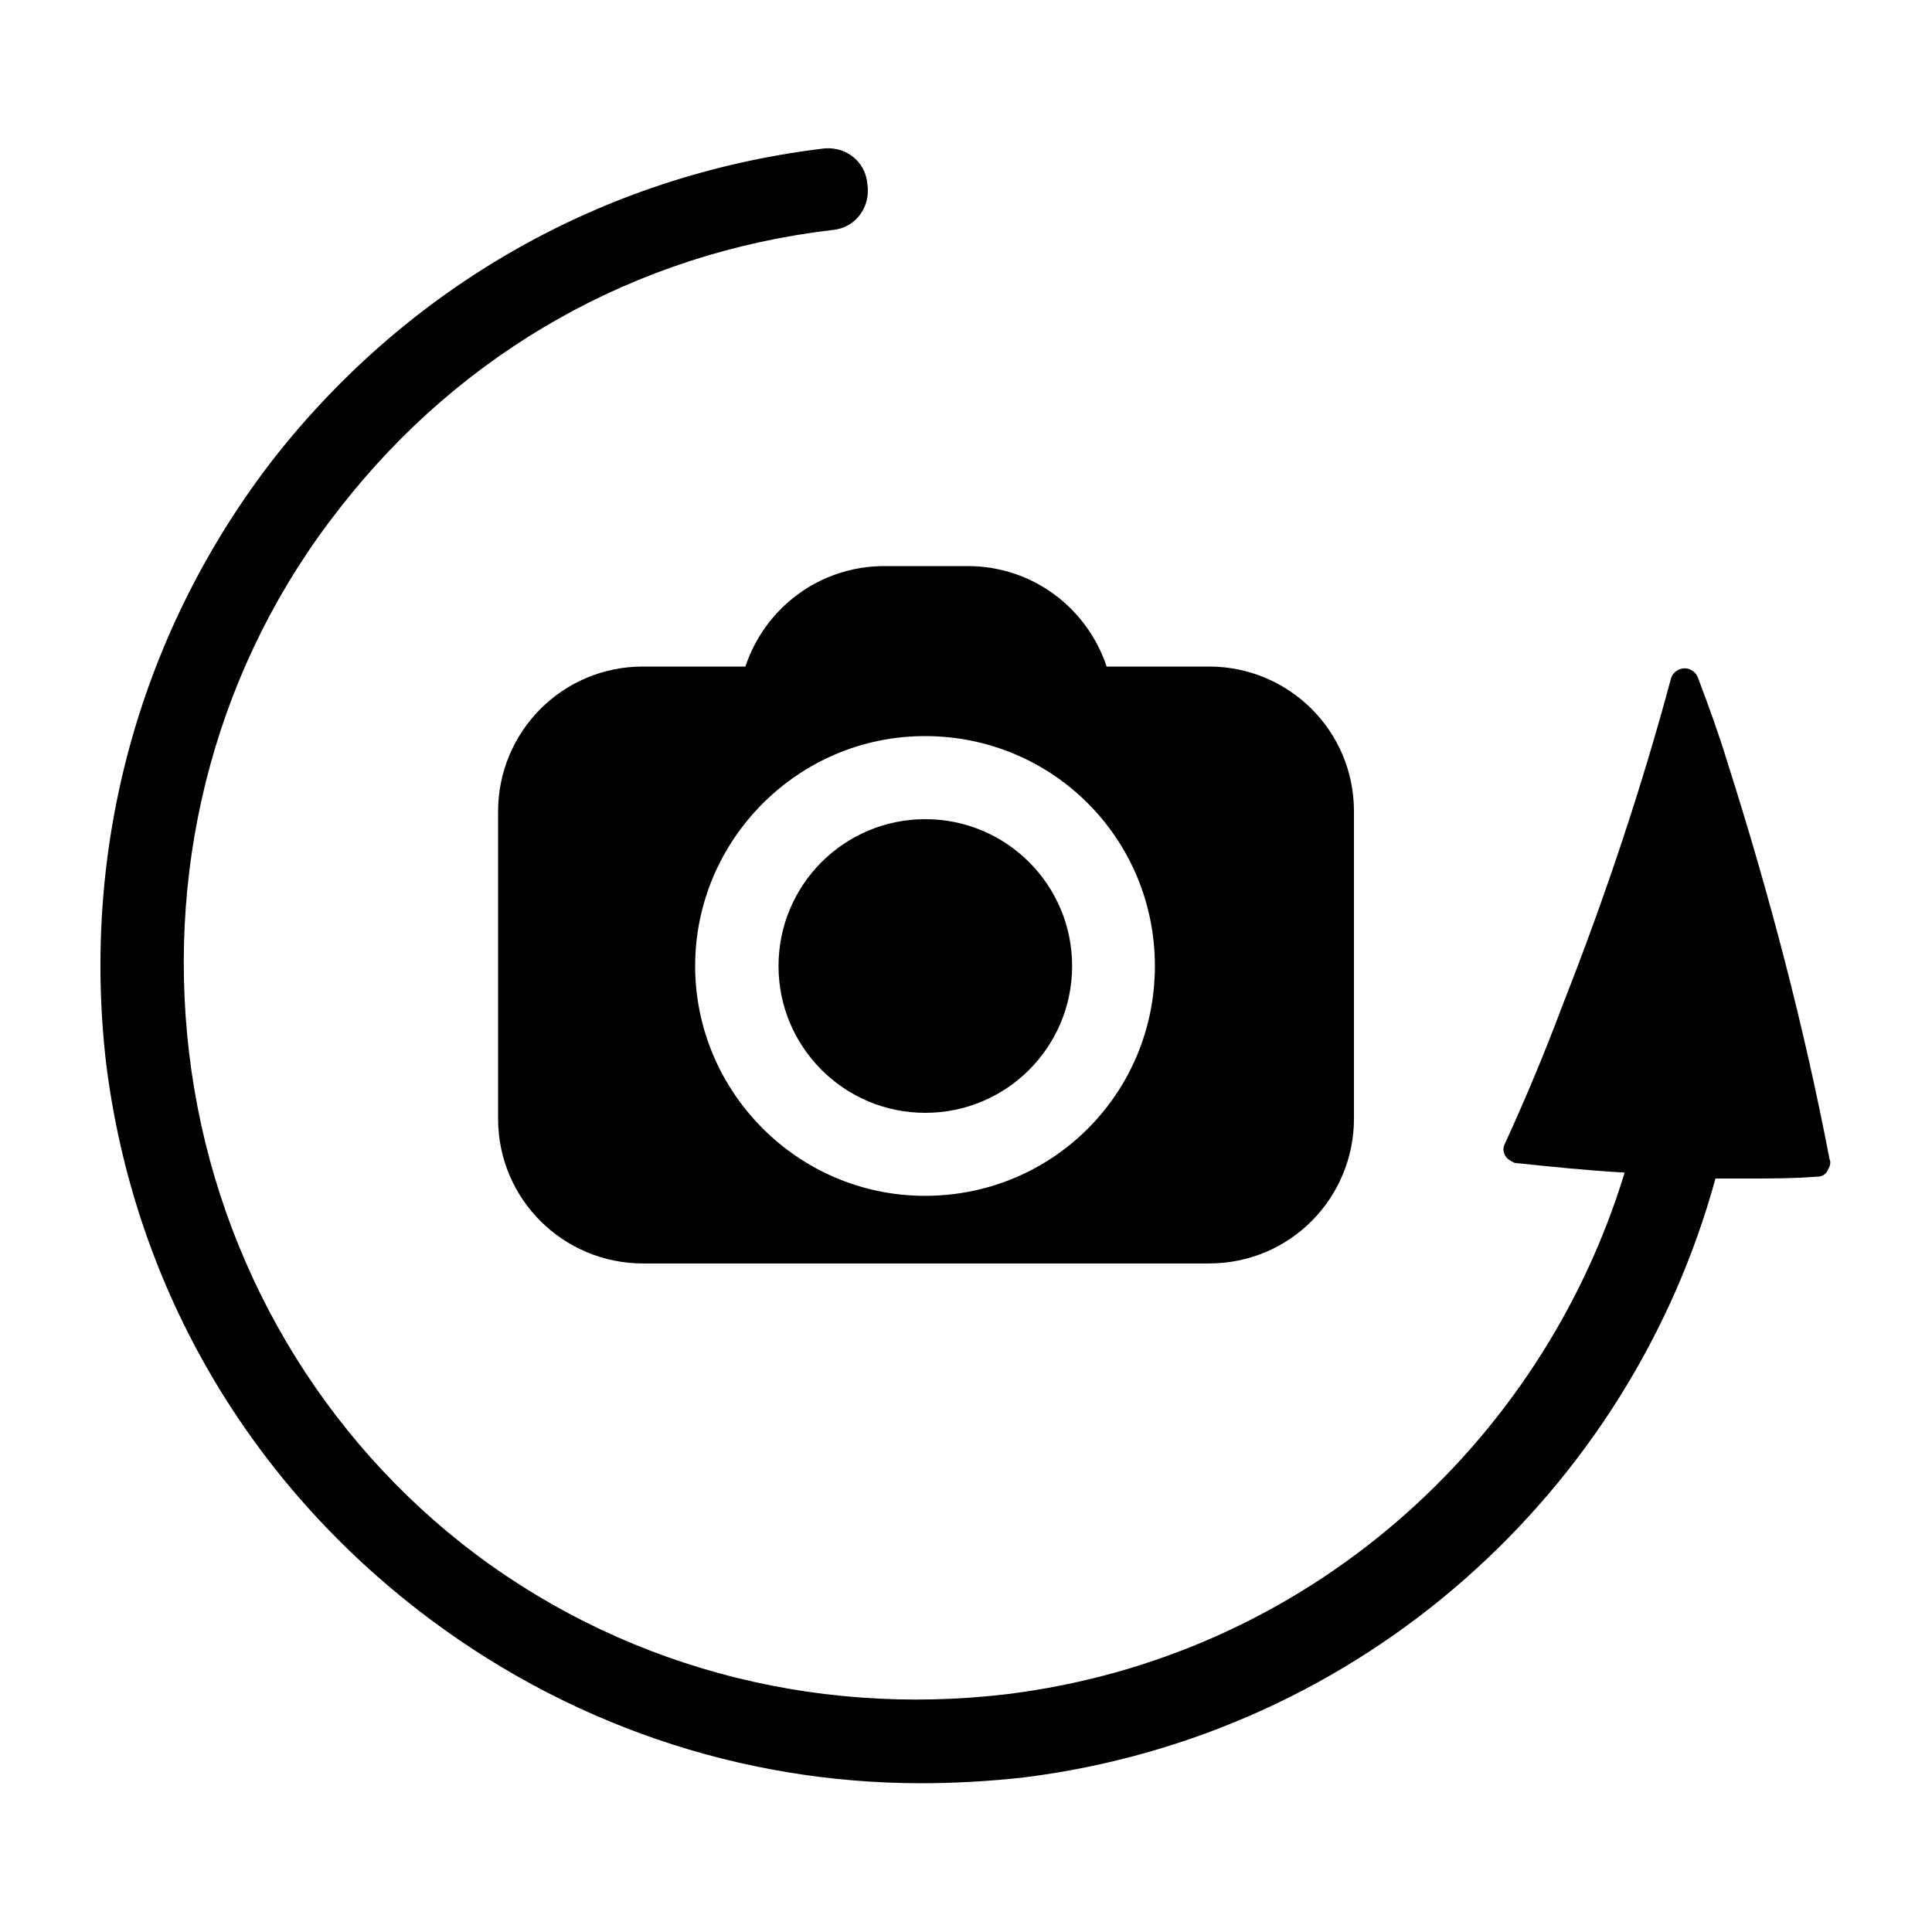 <svg width="26" height="26" viewBox="0 0 26 26" fill="none" xmlns="http://www.w3.org/2000/svg">
<path d="M5.613 21.658C7.59 23.192 9.955 23.998 12.4 23.998C12.841 23.998 13.31 23.972 13.778 23.92C18.354 23.348 21.941 20.047 23.086 15.86H23.503C23.814 15.86 24.152 15.86 24.464 15.834C24.516 15.834 24.568 15.807 24.594 15.755C24.621 15.704 24.646 15.652 24.621 15.599C24.282 13.831 23.814 12.037 23.242 10.243C23.139 9.904 23.009 9.541 22.852 9.124C22.826 9.046 22.749 8.994 22.671 8.994C22.593 8.994 22.514 9.046 22.489 9.124C22.099 10.581 21.605 12.063 21.032 13.518C20.799 14.141 20.539 14.766 20.253 15.39C20.226 15.441 20.226 15.493 20.253 15.546C20.279 15.598 20.331 15.624 20.383 15.65C20.876 15.701 21.371 15.753 21.864 15.78C20.746 19.446 17.574 22.306 13.544 22.8C10.918 23.111 8.293 22.41 6.213 20.771C4.183 19.162 2.857 16.796 2.545 14.17C2.234 11.543 2.935 8.918 4.573 6.838C6.212 4.732 8.552 3.406 11.204 3.095C11.515 3.068 11.723 2.783 11.672 2.471C11.645 2.159 11.36 1.951 11.048 2.003C8.11 2.366 5.51 3.849 3.69 6.163C1.895 8.476 1.089 11.362 1.427 14.3C1.791 17.238 3.273 19.838 5.614 21.658L5.613 21.658Z" fill="black"/>
<path d="M10.031 8.97H8.653C7.561 8.97 6.703 9.854 6.703 10.92V15.053C6.703 16.145 7.587 17.003 8.653 17.003H16.271C17.363 17.003 18.221 16.12 18.221 15.053V10.92C18.221 9.828 17.338 8.97 16.271 8.97H14.893C14.633 8.19 13.905 7.618 13.021 7.618H11.903C11.019 7.618 10.291 8.19 10.031 8.97ZM12.448 9.906C14.165 9.906 15.542 11.285 15.542 13C15.542 14.716 14.164 16.093 12.448 16.093C10.733 16.093 9.355 14.69 9.355 13C9.355 11.31 10.733 9.906 12.448 9.906Z" fill="black"/>
<path d="M14.428 13C14.428 14.092 13.544 14.976 12.452 14.976C11.361 14.976 10.477 14.092 10.477 13C10.477 11.908 11.361 11.024 12.452 11.024C13.544 11.024 14.428 11.908 14.428 13Z" fill="black"/>
</svg>
